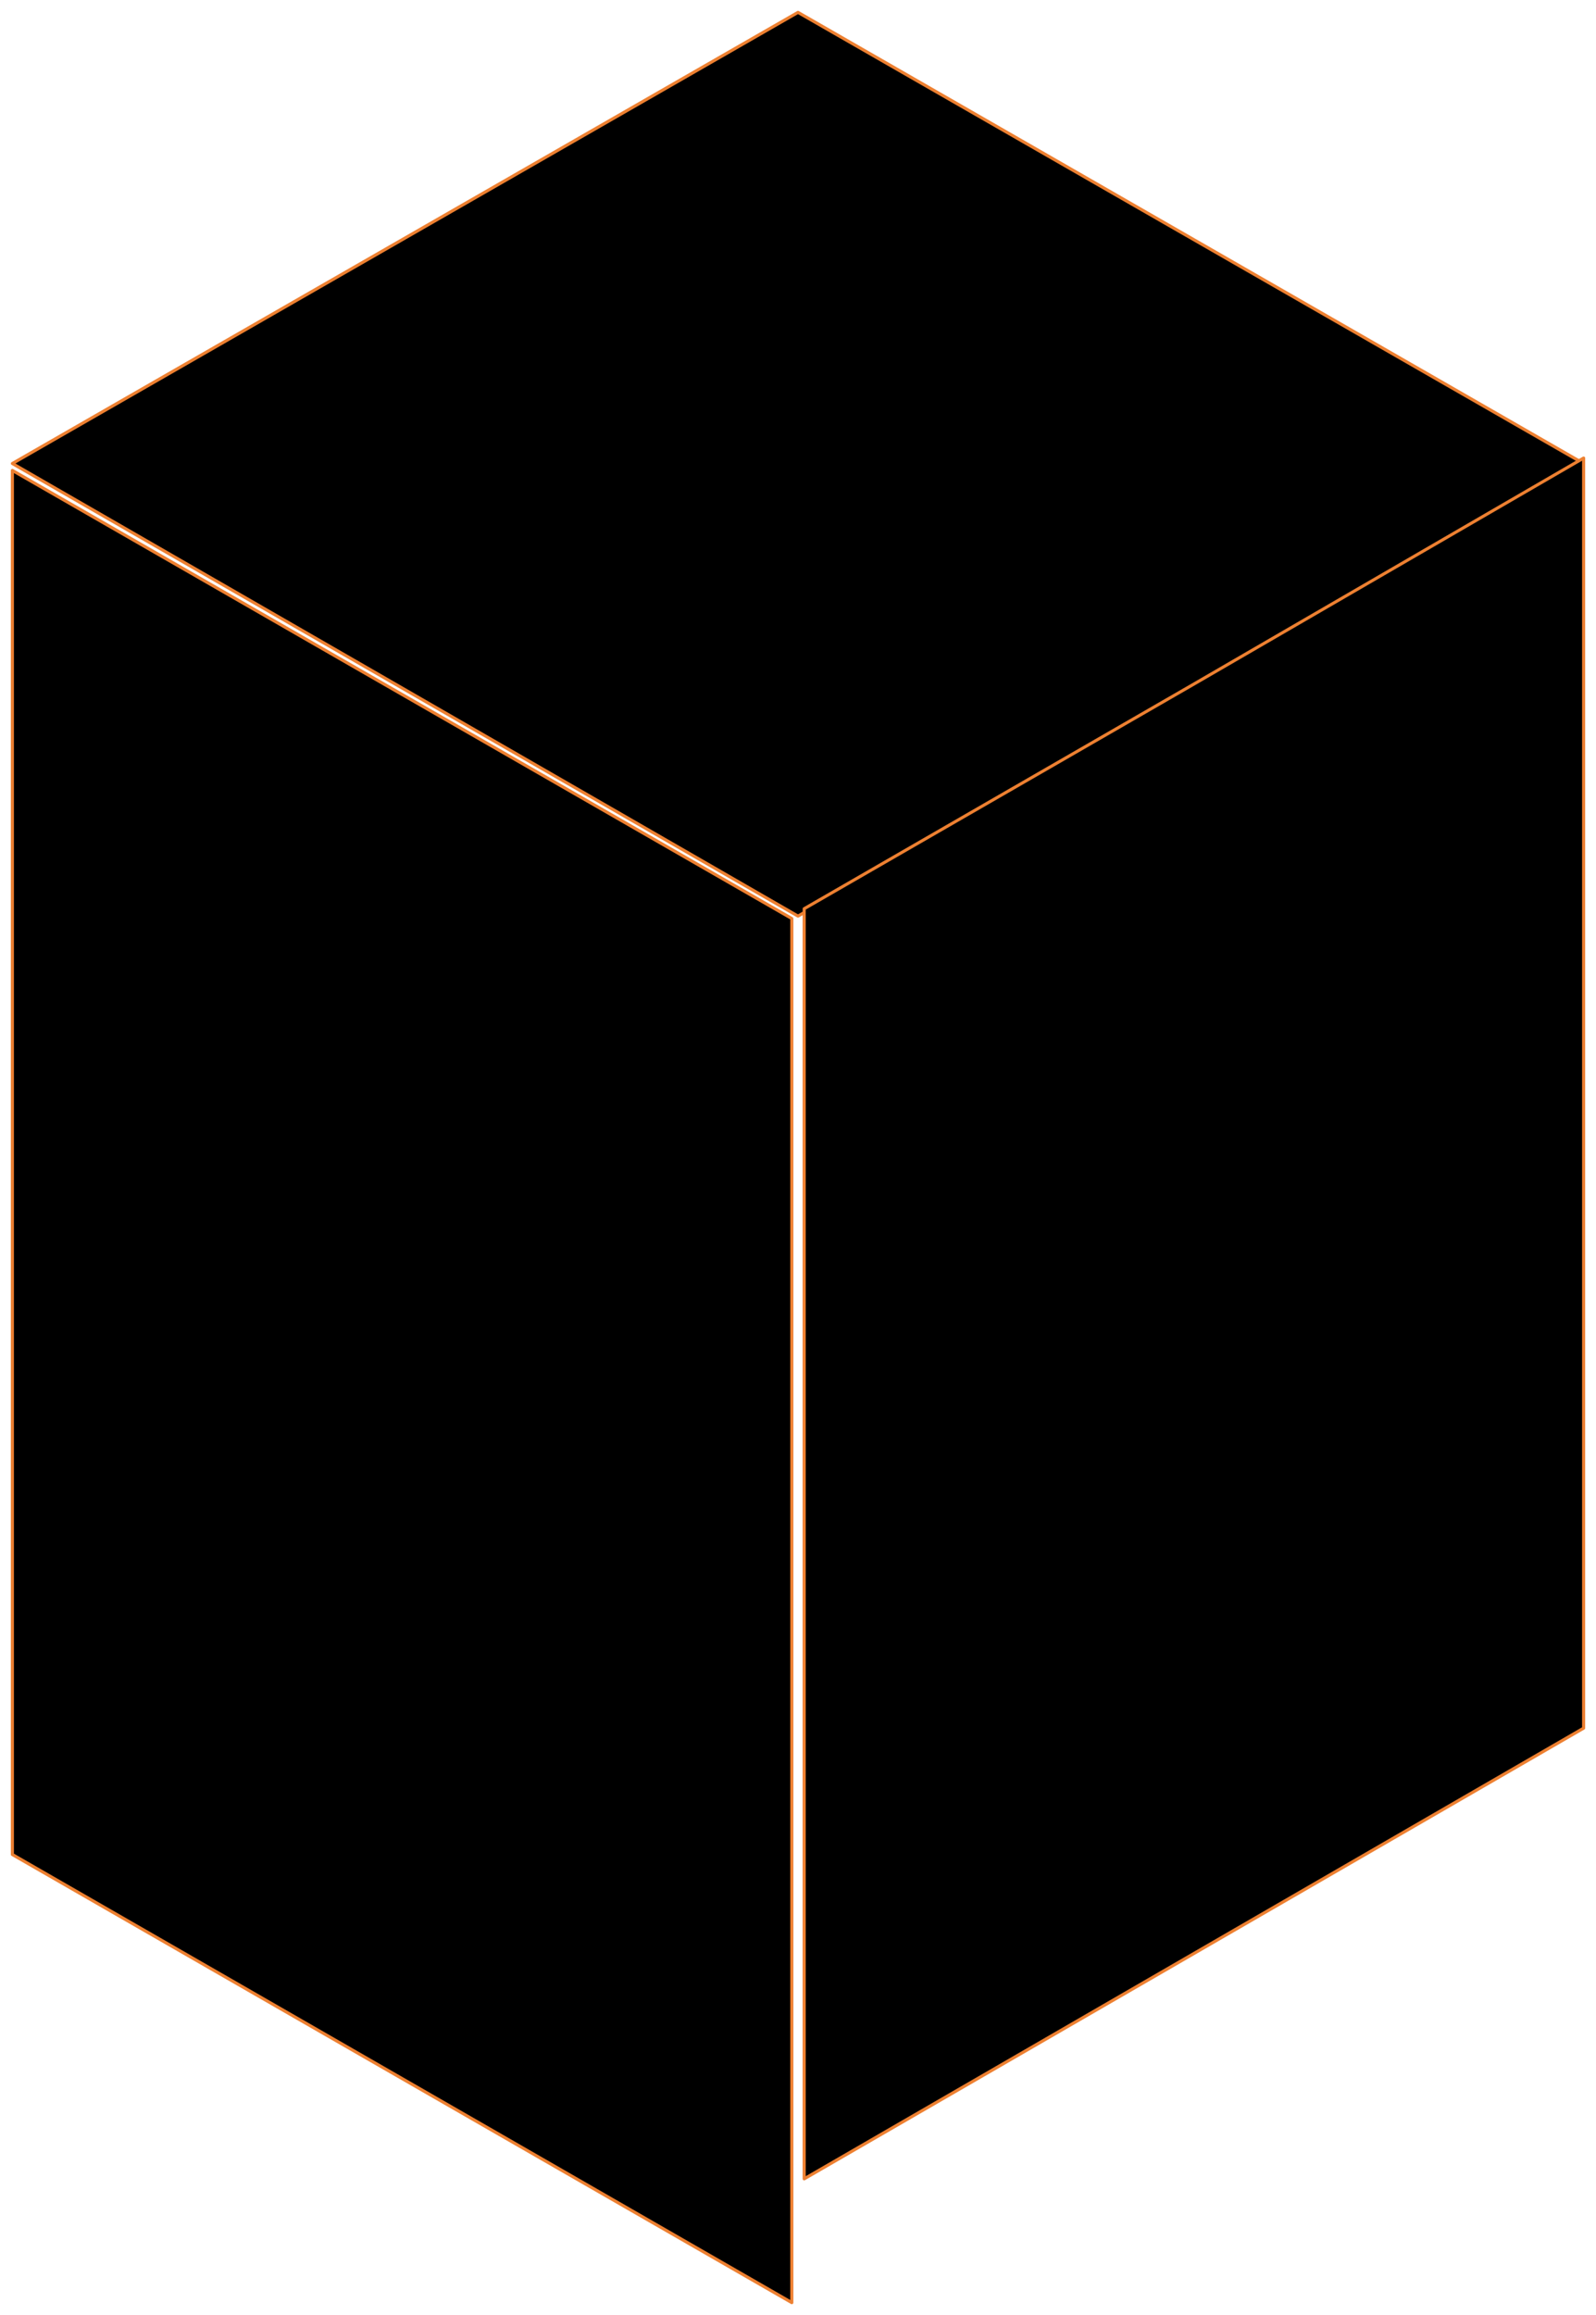 <?xml version="1.0" encoding="UTF-8"?> <svg xmlns="http://www.w3.org/2000/svg" width="129" height="187" viewBox="0 0 129 187" fill="none"><path d="M64.5 1L128 37.441L64.5 74L1 37.441L64.5 1Z" fill="black" stroke="#ED8031" stroke-width="0.25" stroke-linecap="round" stroke-linejoin="round"></path><path d="M1 149.803L64 186V74.197L1 38V149.803Z" fill="black" stroke="#ED8031" stroke-width="0.25" stroke-linecap="round" stroke-linejoin="round"></path><path d="M128 139.595L65 176V73.404L96.503 55.255L128 37V139.595Z" fill="black" stroke="#ED8031" stroke-width="0.25" stroke-linecap="round" stroke-linejoin="round"></path></svg> 
